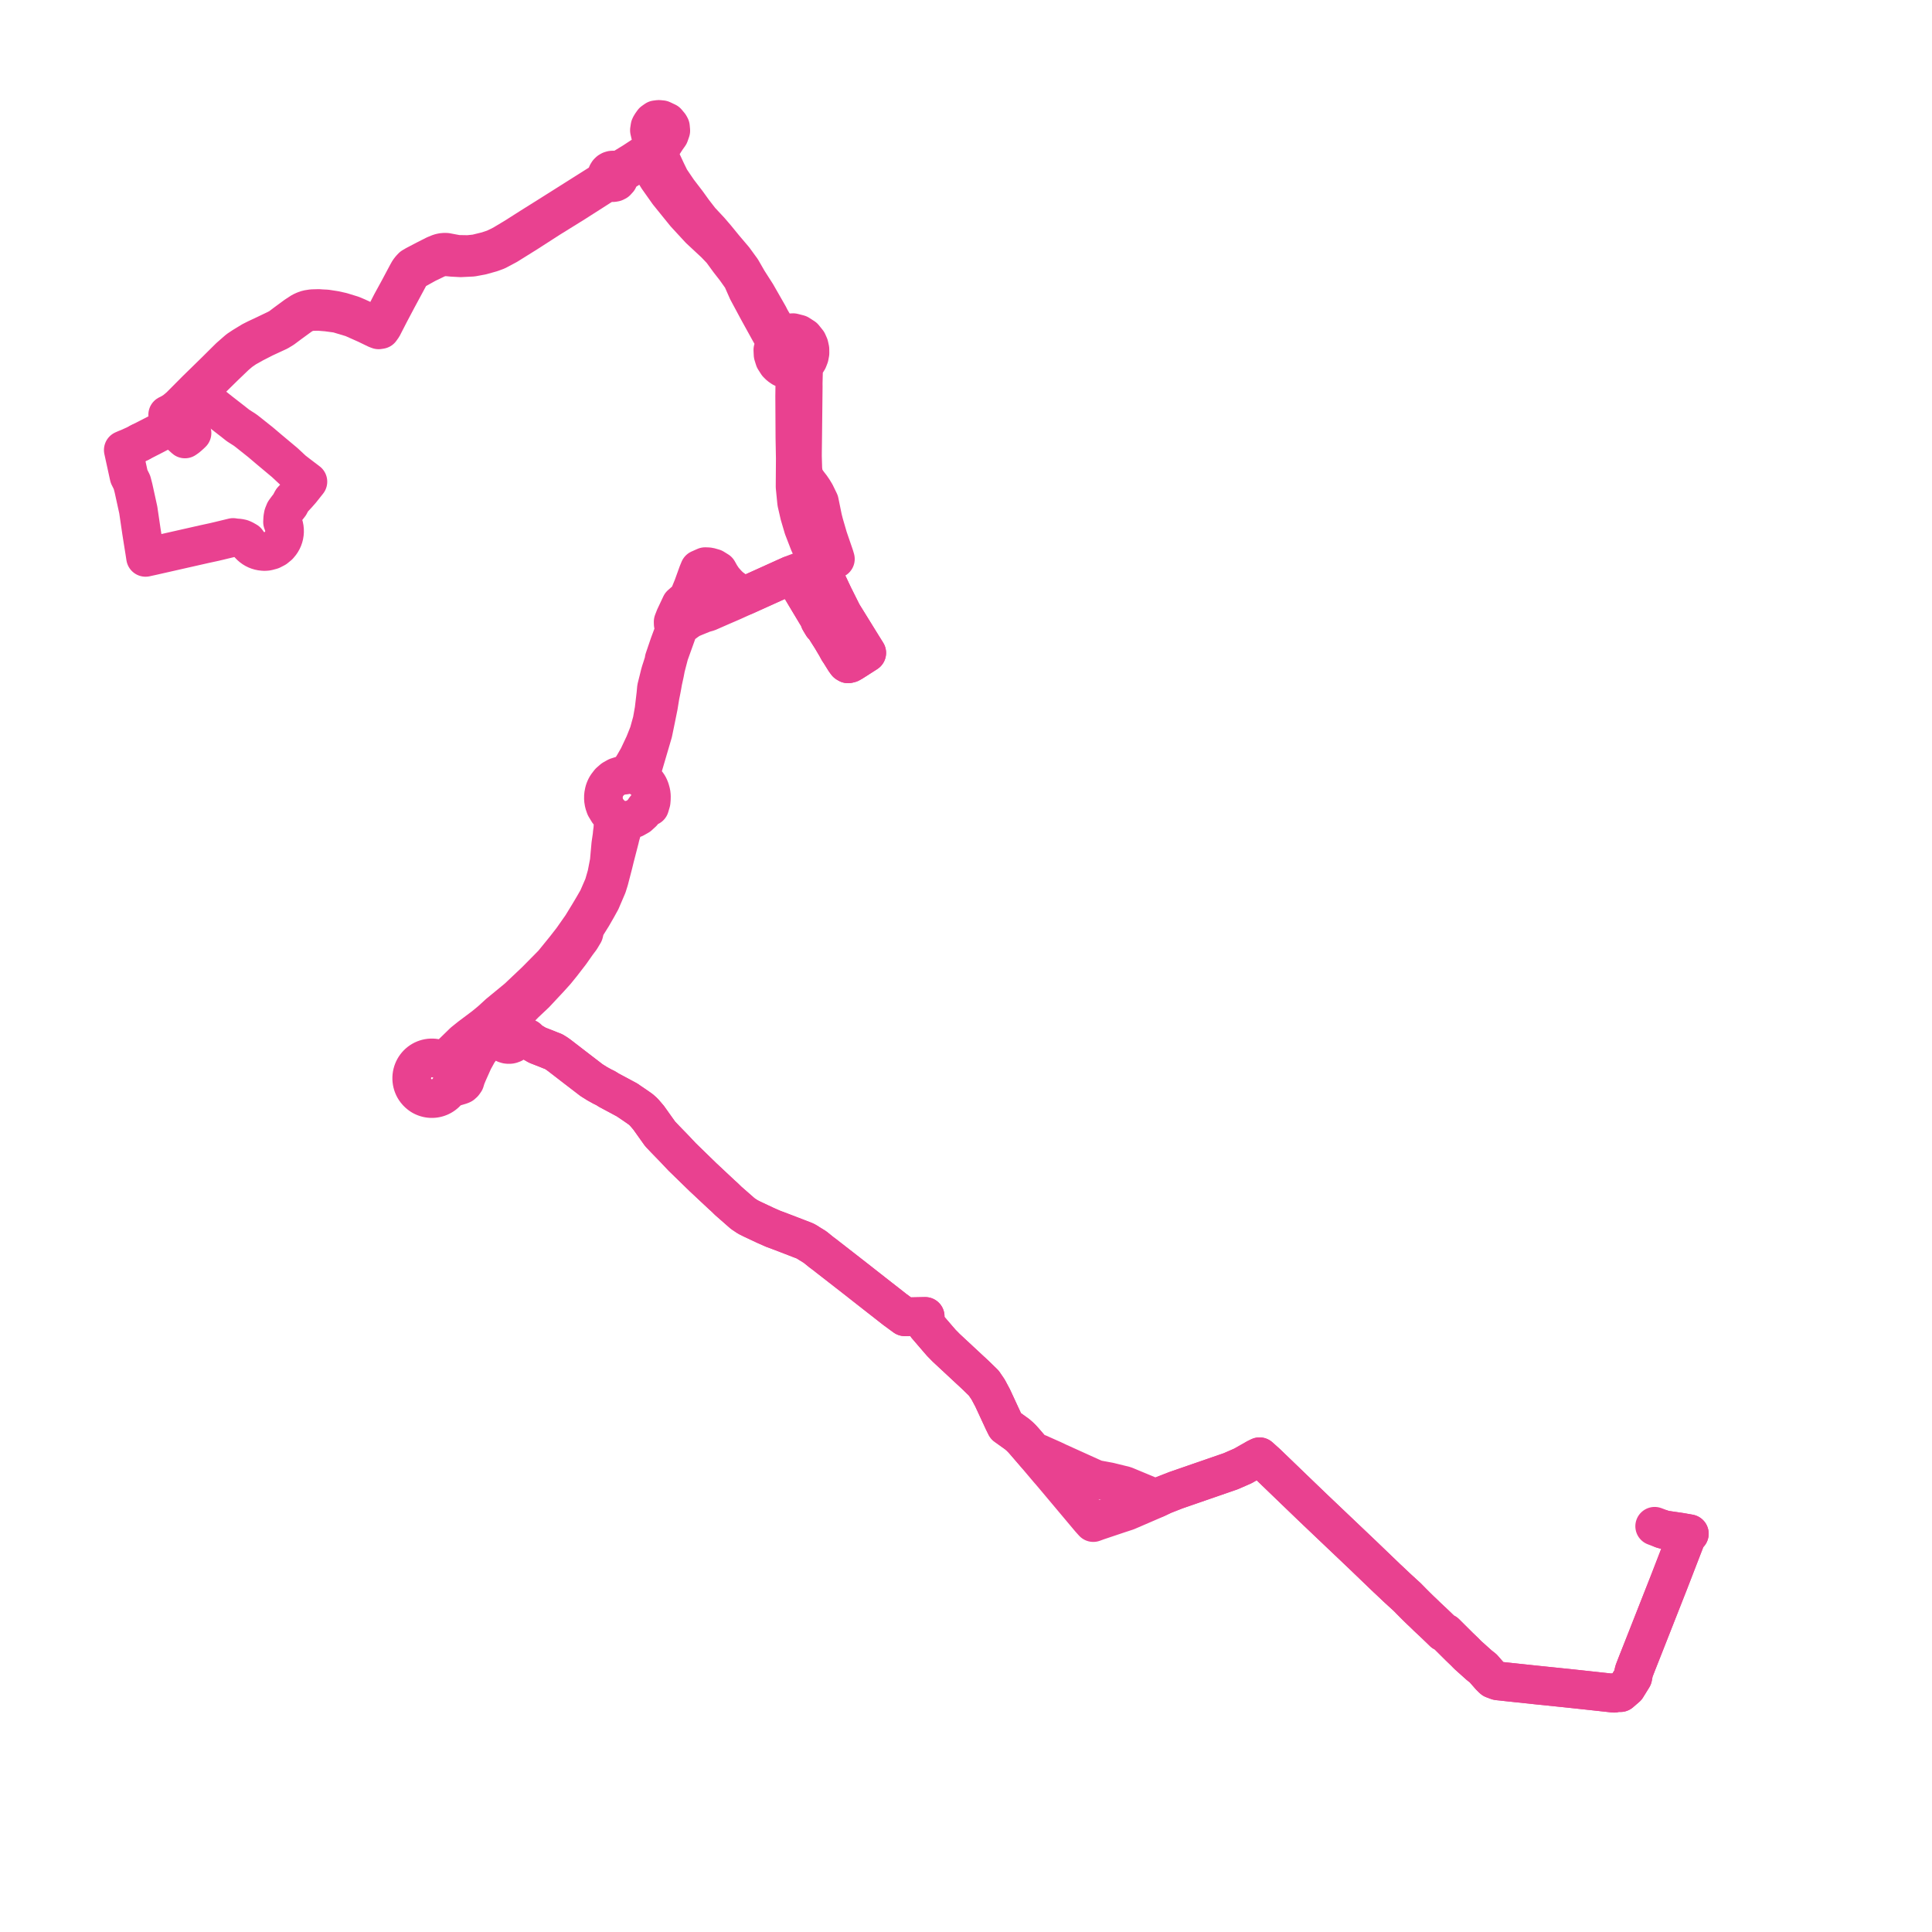    
<svg width="323.686" height="323.686" version="1.1"
     xmlns="http://www.w3.org/2000/svg">

  <title>Plan de ligne</title>
  <desc>Du 2022-06-25 au 9999-01-01</desc>

<path d='M 278.484 256.181 L 278.955 256.317 L 280.081 256.481 L 281.54 256.695 L 282.598 256.88 L 282.642 256.888 L 282.775 256.911 L 282.903 256.934 L 283.035 256.957 L 282.806 257.21 L 282.776 257.246 L 282.558 257.498 L 279.679 264.94 L 279.57 265.219 L 275.388 275.845 L 274.445 278.229 L 274.313 278.557 L 273.84 279.779 L 273.735 280.063 L 273.558 281.013 L 273.423 281.232 L 272.52 282.691 L 271.483 283.588 L 270.558 283.556 L 270.419 283.686 L 266.073 283.212 L 262.744 282.854 L 257.356 282.3 L 251.022 281.626 L 250.908 281.606 L 250.15 281.323 L 249.953 281.141 L 249.642 280.83 L 248.485 279.511 L 247.848 279.009 L 245.965 277.324 L 245.676 277.038 L 245.417 276.77 L 244.476 275.866 L 242.17 273.572 L 241.821 273.457 L 241.203 272.856 L 240.376 272.059 L 239.808 271.526 L 239.605 271.336 L 239.164 270.926 L 238.475 270.255 L 237.94 269.749 L 237.23 269.054 L 236.809 268.633 L 235.719 267.527 L 235.469 267.302 L 235.295 267.143 L 234.044 266 L 232.677 264.705 L 232.382 264.435 L 230.148 262.288 L 228.371 260.58 L 220.621 253.212 L 219.962 252.585 L 219.481 252.122 L 218.91 251.574 L 217.215 249.943 L 216.66 249.41 L 216.149 248.917 L 212.339 245.244 L 212.216 245.128 L 211.021 244.056 L 210.465 244.33 L 210.295 244.428 L 208.235 245.6 L 206.204 246.488 L 199.453 248.823 L 197.022 249.664 L 196.806 249.748 L 194.862 250.509 L 194.745 250.572 L 193.693 251.071 L 192.928 250.757 L 192.683 250.652 L 191.546 250.179 L 188.453 248.894 L 185.82 248.247 L 183.592 247.835 L 177.221 244.954 L 176.374 244.55 L 174.36 243.654 L 174.115 243.537 L 173.984 243.503 L 173.866 243.526 L 173.542 243.702 L 171.623 241.475 L 171.356 241.178 L 171.26 241.071 L 170.9 240.711 L 170.422 240.291 L 168.517 238.926 L 168.097 238.077 L 166.305 234.21 L 165.55 232.795 L 164.823 231.728 L 163.498 230.435 L 158.539 225.823 L 157.706 224.977 L 156.58 223.671 L 156.374 223.431 L 156.361 223.416 L 155.296 222.175 L 155.187 222.047 L 155.105 221.905 L 155.031 221.602 L 155.007 221.095 L 155.007 220.915 L 155.007 220.549 L 153.61 220.577 L 153.381 220.582 L 152.924 220.591 L 152.15 220.606 L 151.595 220.617 L 151.223 220.345 L 149.945 219.408 L 149.834 219.321 L 148.202 218.041 L 147.443 217.452 L 144.113 214.841 L 144.099 214.83 L 143.153 214.089 L 141.988 213.181 L 138.828 210.723 L 138.247 210.266 L 137.557 209.75 L 136.544 208.927 L 135.488 208.279 L 135.356 208.182 L 134.899 207.918 L 134.734 207.854 L 132.68 207.061 L 130.781 206.332 L 129.537 205.869 L 128.268 205.31 L 127.363 204.884 L 126.299 204.384 L 126.157 204.317 L 125.957 204.223 L 125.29 203.887 L 124.439 203.32 L 122.234 201.388 L 122.013 201.194 L 121.339 200.538 L 120.97 200.211 L 118.21 197.628 L 117.803 197.248 L 117.765 197.212 L 116.971 196.439 L 116.72 196.195 L 114.609 194.141 L 114.296 193.837 L 112.974 192.435 L 112.616 192.065 L 111.45 190.866 L 110.604 189.976 L 110.219 189.435 L 109.941 189.046 L 108.663 187.25 L 107.856 186.312 L 107.347 185.856 L 106.446 185.227 L 105.428 184.538 L 105.118 184.314 L 104.862 184.177 L 102.015 182.652 L 101.494 182.319 L 100.924 182.043 L 100.068 181.57 L 99.105 180.968 L 95.826 178.449 L 94.473 177.404 L 93.726 176.828 L 93.252 176.49 L 92.749 176.18 L 92.286 176.002 L 91.515 175.691 L 90.023 175.11 L 88.54 174.243 L 88.393 173.946 L 87.672 173.611 L 86.826 173.076 L 86.728 172.75 L 86.565 172.45 L 86.343 172.193 L 86.073 171.987 L 86.036 171.172 L 86.07 170.506 L 86.217 170.075 L 86.39 169.756 L 86.725 169.361 L 87.921 168.145 L 89.703 166.461 L 92.118 163.874 L 93.136 162.744 L 94.099 161.556 L 95.593 159.619 L 96.682 158.068 L 97.285 157.265 L 97.827 156.359 L 97.917 155.989 L 97.97 155.524 L 99.247 153.477 L 100.036 152.103 L 100.683 150.931 L 101.752 148.434 L 102.073 147.4 L 102.743 144.818 L 103.016 143.698 L 103.83 140.55 L 103.876 140.334 L 103.925 140.141 L 103.992 139.881 L 104.054 139.67 L 104.218 139.104 L 104.493 138.424 L 104.781 137.947 L 105.338 137.383 L 105.819 137.284 L 106.284 137.122 L 107.016 136.708 L 107.638 136.14 L 108.12 135.446 L 108.857 135.135 L 109.089 134.344 L 109.128 133.882 L 109.137 133.338 L 109.107 133.067 L 109.083 132.854 L 108.92 132.258 L 108.74 131.812 L 108.528 131.445 L 108.279 131.134 L 108.038 130.832 L 107.585 130.486 L 107.532 130.145 L 107.538 129.691 L 107.539 129.502 L 107.686 128.669 L 107.76 128.38 L 109.417 122.744 L 109.882 120.486 L 110.313 118.355 L 110.596 116.622 L 110.623 116.48 L 110.807 115.571 L 110.942 114.855 L 111.058 114.177 L 111.362 112.788 L 111.542 111.84 L 111.95 110.277 L 112.122 109.619 L 112.636 108.185 L 113.513 105.739 L 113.846 104.983 L 115.049 104.091 L 115.642 103.685 L 116.447 103.346 L 117.878 102.763 L 118.08 102.707 L 118.635 102.551 L 119.752 102.06 L 120.852 101.577 L 122.305 100.951 L 122.822 100.723 L 124.798 99.828 L 128.656 98.085 L 132.437 96.375 L 133.312 96.03 L 133.913 95.808 L 134.36 95.925 L 135.223 95.682 L 136.631 95.055 L 137.289 94.763 L 137.6 95.477 L 139.658 99.837 L 140.996 102.511 L 141.148 102.815 L 141.933 104.084 L 144.066 107.533 L 144.347 107.988 L 144.975 108.995 L 145.218 109.383 L 143.311 110.604 L 142.793 110.932 L 142.577 111.052 L 142.409 111.148 L 142.081 111.223 L 141.851 111.084 L 141.541 110.66 L 141.029 109.838 L 140.717 109.338 L 140.469 108.975 L 140.13 108.344 L 139.5 107.279 L 139.312 106.962 L 138.452 105.607 L 138.29 105.328 L 138.057 104.94 L 137.812 104.775 L 137.321 103.96 L 137.159 103.454 L 136.81 102.926 L 136.303 102.079 L 135.313 100.429 L 134.859 99.672 L 134.408 98.91 L 133.899 98.102 L 133.737 97.741 L 133.572 97.382 L 133.699 97.127 L 133.795 96.73 L 134.078 96.29 L 134.36 95.925 L 135.223 95.682 L 136.631 95.055 L 137.289 94.763 L 139.378 93.897 L 139.963 93.655 L 139.804 93.117 L 139.702 92.819 L 139.507 92.255 L 138.765 90.094 L 138.074 87.719 L 137.849 86.837 L 137.281 84.056 L 136.622 82.701 L 136.252 82.091 L 135.898 81.571 L 135.535 81.106 L 135.212 80.671 L 135.16 80.589 L 134.936 80.235 L 134.747 79.825 L 134.613 79.378 L 134.509 78.617 L 134.489 77.922 L 134.486 77.799 L 134.447 76.466 L 134.453 75.553 L 134.455 75.411 L 134.48 73.485 L 134.516 70.203 L 134.575 64.802 L 134.569 64.224 L 134.633 61.759 L 134.678 61.218 L 135.075 60.785 L 135.385 60.285 L 135.597 59.737 L 135.705 59.158 L 135.698 58.513 L 135.561 57.883 L 135.3 57.295 L 134.673 56.516 L 133.835 55.976 L 133.357 55.853 L 132.871 55.729 L 132.656 55.744 L 131.878 55.8 L 131.236 56.03 L 130.698 55.7 L 130.033 55.057 L 129.104 53.471 L 128.777 52.83 L 126.738 49.265 L 125.324 47.056 L 124.256 45.2 L 124.245 45.182 L 122.966 43.425 L 122.567 42.958 L 121.985 42.272 L 121.326 41.495 L 119.996 39.866 L 118.935 38.629 L 117.358 36.942 L 116.16 35.394 L 115.122 33.951 L 113.614 31.982 L 112.291 30.034 L 111.626 28.673 L 110.443 26.131 L 109.886 25.005 L 109.489 24.204 L 109.093 22.924 L 108.972 22.567 L 108.8 21.828 L 108.895 21.206 L 109.04 20.919 L 109.416 20.387 L 109.876 20.063 L 110.366 20 L 110.896 20.051 L 111.734 20.447 L 112.185 20.988 L 112.328 21.255 L 112.387 21.897 L 112.144 22.598 L 111.635 23.319 L 111.023 24.27 L 110.439 24.675 L 109.886 25.005 L 109.251 25.384 L 108.558 25.797 L 107.682 26.075 L 106.118 27.102 L 104.059 28.36 L 103.75 28.48 L 103.285 28.671 L 103.016 28.536 L 102.772 28.487 L 102.523 28.497 L 102.284 28.566 L 102.067 28.69 L 101.873 28.878 L 101.732 29.109 L 101.655 29.369 L 101.137 30.217 L 100.976 30.422 L 100.473 30.766 L 97.569 32.597 L 96.383 33.347 L 94.775 34.363 L 91.634 36.343 L 90.684 36.938 L 89.019 37.982 L 87.816 38.747 L 86.268 39.731 L 84.256 40.936 L 83.756 41.199 L 82.801 41.652 L 81.622 42.046 L 79.738 42.508 L 78.426 42.644 L 76.652 42.613 L 75.814 42.459 L 74.781 42.264 L 74.269 42.265 L 73.985 42.314 L 73.647 42.395 L 72.884 42.708 L 71.461 43.428 L 70.154 44.111 L 69.606 44.397 L 69.08 44.706 L 68.771 45.031 L 68.499 45.389 L 68.199 45.924 L 66.8 48.551 L 65.577 50.786 L 64.64 52.613 L 64.106 53.652 L 63.648 54.196 L 63.395 54.388 L 63.015 54.446 L 62.635 54.432 L 61.566 53.925 L 60.592 53.475 L 59.848 53.131 L 59.01 52.774 L 57.652 52.357 L 57.252 52.234 L 56.085 51.975 L 54.684 51.759 L 53.817 51.716 L 53.403 51.682 L 52.292 51.713 L 51.509 51.836 L 51.034 51.999 L 50.538 52.226 L 49.55 52.869 L 47.809 54.15 L 46.912 54.83 L 46.353 55.139 L 43.998 56.266 L 42.996 56.732 L 42.169 57.15 L 40.714 58.037 L 39.925 58.563 L 39.385 59.029 L 38.435 59.862 L 37.274 61.013 L 36.092 62.187 L 33.711 64.515 L 32.869 65.338 L 30.096 68.126 L 29.205 68.868 L 29.077 68.94 L 28.539 69.263 L 28.094 69.481 L 28.515 69.889 L 28.994 70.462 L 29.13 70.561 L 30.878 71.838 L 31.774 72.492 L 32.172 72.555 L 31.822 72.886 L 31.637 73.04 L 31.47 73.205 L 30.986 73.545 L 30.511 73.117 L 30.005 72.662 L 28.994 72.179 L 28.243 72.055 L 27.544 72.105 L 27.028 72.283 L 26.652 72.474 L 26.298 72.655 L 25.994 72.817 L 24.554 73.554 L 23.437 74.125' fill='transparent' stroke='#e94190' stroke-linecap='round' stroke-linejoin='round' stroke-width='6.474'/><path d='M 23.437 74.125 L 22.665 74.521 L 21.517 75.038 L 21.087 75.206 L 20.651 75.397 L 21.558 79.546 L 21.619 79.819 L 22.108 80.793 L 22.367 81.789 L 23.165 85.425 L 23.194 85.618 L 23.701 89.066 L 23.717 89.166 L 23.922 90.461 L 24.233 92.406 L 24.384 93.387 L 25.605 93.119 L 29.575 92.219 L 33.051 91.432 L 34.244 91.162 L 35.912 90.801 L 36.8 90.59 L 37.629 90.39 L 38.941 90.073 L 39.05 90.046 L 39.505 90.112 L 40.03 90.148 L 40.481 90.243 L 40.822 90.385 L 41.352 90.685 L 41.68 91.163 L 42.084 91.577 L 42.551 91.916 L 43.064 92.169 L 43.611 92.331 L 44.178 92.399 L 44.414 92.398 L 44.649 92.382 L 44.815 92.36 L 45.505 92.174 L 46.141 91.847 L 46.695 91.394 L 47.079 90.927 L 47.377 90.4 L 47.577 89.829 L 47.674 89.23 L 47.666 88.623 L 47.551 88.028 L 47.334 87.462 L 47.369 86.774 L 47.463 86.252 L 47.702 85.661 L 48.121 85.093 L 48.527 84.575 L 48.927 83.812 L 49.849 82.818 L 50.447 82.137 L 51.444 80.882 L 51.589 80.7 L 49.819 79.355 L 49.098 78.797 L 47.715 77.506 L 45.112 75.329 L 43.661 74.097 L 41.503 72.38 L 41.07 72.049 L 39.886 71.289 L 38.892 70.506 L 36.895 68.954 L 35.166 67.579 L 34.81 67.279 L 33.24 65.956 L 33.087 65.845 L 34.072 64.846 L 36.258 62.7 L 37.622 61.361 L 39.445 59.612 L 40.262 58.912 L 41.158 58.293 L 42.505 57.536 L 44.264 56.636 L 45.087 56.254 L 46.657 55.528 L 47.43 55.057 L 48.555 54.217 L 50.443 52.84 L 51.2 52.416 L 52.011 52.204 L 53.377 52.171 L 54.805 52.288 L 56.542 52.522 L 59.031 53.269 L 61.365 54.309 L 63.045 55.121 L 63.431 55.268 L 63.778 55.212 L 64.125 54.724 L 64.403 54.178 L 65.316 52.402 L 65.519 52.019 L 66.586 50.003 L 68.977 45.565 L 69.693 45.155 L 71.496 44.158 L 72.786 43.537 L 73.373 43.255 L 74.227 43.026 L 74.919 43.036 L 75.745 43.115 L 77.179 43.193 L 77.96 43.155 L 79.132 43.098 L 80.664 42.814 L 82.306 42.356 L 83.235 42.015 L 84.992 41.081 L 87.634 39.432 L 88.257 39.044 L 91.07 37.233 L 92.067 36.59 L 96.206 34.023 L 100.881 31.036 L 101.482 30.759 L 102.131 30.438 L 102.408 30.561 L 102.709 30.6 L 103.008 30.551 L 103.28 30.417 L 103.599 30.069 L 103.736 29.616 L 103.76 29.389 L 104.098 29.041 L 105.049 28.429 L 105.786 27.957 L 106.512 27.555 L 107.33 27.415 L 108.147 27.551 L 108.876 27.949 L 109.436 28.566 L 110.223 29.839 L 111.96 32.295 L 114.798 35.8 L 117.223 38.428 L 119.796 40.823 L 120.886 41.963 L 121.479 42.776 L 122.136 43.676 L 123.187 45.023 L 124.302 46.596 L 125.238 48.717 L 127.035 52.063 L 128.782 55.23 L 129.582 56.657 L 129.659 56.968 L 129.78 57.502 L 129.479 58.63 L 129.519 59.423 L 129.754 60.182 L 130.226 60.925 L 130.614 61.308 L 131.063 61.617 L 131.112 61.639 L 131.558 61.844 L 131.621 61.86 L 132.084 61.98 L 132.732 62.972 L 133.054 63.614 L 133.161 64.324 L 133.135 66.41 L 133.166 72.022 L 133.173 73.402 L 133.212 75.395 L 133.214 75.54 L 133.236 76.8 L 133.236 76.826 L 133.23 77.788 L 133.229 77.899 L 133.205 81.552 L 133.466 84.197 L 133.941 86.267 L 134.58 88.436 L 135.558 90.966 L 136.672 93.422 L 136.798 93.69 L 136.925 93.959 L 137.052 94.237 L 137.289 94.763 L 137.6 95.477 L 139.658 99.837 L 140.996 102.511 L 141.148 102.815 L 141.933 104.084 L 144.066 107.533 L 144.347 107.988 L 144.975 108.995 L 145.218 109.383 L 143.311 110.604 L 142.793 110.932 L 142.577 111.052 L 142.409 111.148 L 142.081 111.223 L 141.851 111.084 L 141.541 110.66 L 141.029 109.838 L 140.717 109.338 L 140.469 108.975 L 140.13 108.344 L 139.5 107.279 L 139.312 106.962 L 138.452 105.607 L 138.29 105.328 L 138.057 104.94 L 137.812 104.775 L 137.321 103.96 L 137.159 103.454 L 136.81 102.926 L 136.303 102.079 L 135.313 100.429 L 134.859 99.672 L 134.408 98.91 L 133.899 98.102 L 133.737 97.741 L 133.572 97.382 L 133.37 97.205 L 133.201 96.927 L 132.946 96.697 L 132.437 96.375 L 128.656 98.085 L 124.798 99.828 L 124.175 99.565 L 122.963 98.786 L 122.331 98.321 L 121.795 97.786 L 121.199 97.113 L 120.708 96.382 L 120.515 96.032 L 120.284 95.624 L 119.569 95.182 L 118.816 94.97 L 118.596 94.948 L 118.138 94.932 L 117.179 95.358 L 116.917 95.991 L 116.081 98.305 L 115.299 100.212 L 114.065 101.292 L 113.32 102.875 L 113.075 103.393 L 112.777 104.164 L 112.788 104.552 L 113.136 105.209 L 112.101 107.995 L 111.264 110.459 L 111.249 110.726 L 110.917 111.781 L 110.784 112.188 L 110.69 112.473 L 110.561 112.921 L 110.288 114.035 L 109.981 115.256 L 109.881 116.33 L 109.572 118.937 L 109.243 120.788 L 108.677 122.832 L 107.958 124.636 L 106.927 126.827 L 106.245 128.02 L 105.641 129.005 L 105.331 129.346 L 104.779 129.852 L 104.04 129.937 L 103.332 130.167 L 102.684 130.534 L 102.11 131.033 L 101.647 131.639 L 101.477 131.948 L 101.335 132.272 L 101.224 132.607 L 101.102 133.255 L 101.093 133.913 L 101.198 134.564 L 101.412 135.186 L 101.889 135.979 L 102.541 136.63 L 102.598 137.099 L 102.662 137.476 L 102.715 138.099 L 102.669 138.905 L 102.616 139.293 L 102.581 139.551 L 102.56 139.786 L 102.541 140.005 L 102.329 141.453 L 102.067 144.365 L 101.64 146.572 L 101.128 148.339 L 100.15 150.592 L 99.42 151.862 L 98.606 153.23 L 97.46 155.102 L 95.843 157.407 L 94.626 158.967 L 92.615 161.441 L 89.753 164.34 L 86.723 167.209 L 83.562 169.807 L 82.22 171.036 L 81.075 171.976 L 78.757 173.714 L 77.663 174.592 L 75.827 176.381 L 75.16 176.977 L 74.99 177.101 L 74.56 177.318 L 74.16 177.451 L 73.933 177.484 L 73.669 177.503 L 73.237 177.352 L 72.788 177.262 L 72.331 177.233 L 71.874 177.267 L 71.426 177.364 L 70.996 177.519 L 70.59 177.734 L 70.217 178 L 69.882 178.316 L 69.593 178.675 L 69.355 179.069 L 69.171 179.492 L 69.046 179.936 L 68.98 180.405 L 68.979 180.879 L 69.044 181.348 L 69.171 181.803 L 69.361 182.236 L 69.607 182.638 L 69.983 183.081 L 70.429 183.454 L 70.724 183.638 L 71.037 183.79 L 71.363 183.91 L 71.7 183.995 L 72.04 184.045 L 72.383 184.059 L 72.726 184.039 L 73.065 183.983 L 73.397 183.892 L 73.718 183.768 L 74.024 183.612 L 74.314 183.425 L 74.583 183.21 L 74.803 182.996 L 75.003 182.763 L 75.181 182.513 L 75.865 182.203 L 77.206 181.8 L 77.415 181.704 L 77.676 181.465 L 77.902 181.144 L 78.091 180.516 L 78.428 179.709 L 79.341 177.668 L 79.503 177.374 L 80.145 176.208 L 81.367 174.633 L 81.743 174.479 L 81.99 174.301 L 82.222 174.195 L 82.565 174.1 L 83.031 174.127 L 83.54 174.282 L 83.965 174.366 L 84.096 174.511 L 84.346 174.722 L 84.633 174.878 L 84.946 174.972 L 85.229 175.001 L 85.513 174.979 L 85.789 174.906 L 86.047 174.786 L 86.262 174.637 L 86.45 174.454 L 86.607 174.243 L 87.507 174.136 L 87.932 174.166 L 88.261 174.271 L 88.54 174.243 L 90.023 175.11 L 91.515 175.691 L 92.286 176.002 L 92.749 176.18 L 93.252 176.49 L 93.726 176.828 L 94.473 177.404 L 95.826 178.449 L 99.105 180.968 L 100.068 181.57 L 100.924 182.043 L 101.494 182.319 L 102.015 182.652 L 104.862 184.177 L 105.118 184.314 L 105.428 184.538 L 106.446 185.227 L 107.347 185.856 L 107.856 186.312 L 108.663 187.25 L 109.941 189.046 L 110.219 189.435 L 110.604 189.976 L 111.45 190.866 L 112.616 192.065 L 112.974 192.435 L 114.296 193.837 L 114.609 194.141 L 116.72 196.195 L 116.971 196.439 L 117.765 197.212 L 117.803 197.248 L 118.21 197.628 L 120.97 200.211 L 121.339 200.538 L 122.013 201.194 L 122.234 201.388 L 124.439 203.32 L 125.29 203.887 L 125.957 204.223 L 126.157 204.317 L 126.299 204.384 L 127.363 204.884 L 128.268 205.31 L 129.537 205.869 L 130.781 206.332 L 132.68 207.061 L 134.734 207.854 L 134.899 207.918 L 135.356 208.182 L 135.488 208.279 L 136.544 208.927 L 137.557 209.75 L 138.247 210.266 L 138.828 210.723 L 141.988 213.181 L 143.153 214.089 L 144.099 214.83 L 144.113 214.841 L 147.443 217.452 L 148.202 218.041 L 149.834 219.321 L 149.945 219.408 L 151.223 220.345 L 151.595 220.617 L 152.15 220.606 L 152.924 220.591 L 153.381 220.582 L 153.61 220.577 L 155.007 220.549 L 155.007 220.915 L 155.007 221.095 L 155.031 221.602 L 155.105 221.905 L 155.187 222.047 L 155.296 222.175 L 156.361 223.416 L 156.374 223.431 L 156.58 223.671 L 157.706 224.977 L 158.539 225.823 L 163.498 230.435 L 164.823 231.728 L 165.55 232.795 L 166.305 234.21 L 168.097 238.077 L 168.517 238.926 L 170.422 240.291 L 170.9 240.711 L 171.26 241.071 L 171.356 241.178 L 171.623 241.475 L 173.542 243.702 L 173.919 244.164 L 175.67 246.234 L 176.025 246.639 L 176.483 247.177 L 182.592 254.453 L 183.169 255.095 L 183.917 254.823 L 187.306 253.686 L 188.808 253.193 L 189.381 252.946 L 192.923 251.417 L 193.226 251.283 L 193.693 251.071 L 194.745 250.572 L 194.862 250.509 L 196.806 249.748 L 197.022 249.664 L 199.453 248.823 L 206.204 246.488 L 208.235 245.6 L 210.295 244.428 L 210.465 244.33 L 211.021 244.056 L 212.216 245.128 L 212.339 245.244 L 216.149 248.917 L 216.66 249.41 L 217.215 249.943 L 218.91 251.574 L 219.481 252.122 L 219.962 252.585 L 220.621 253.212 L 228.371 260.58 L 230.148 262.288 L 232.382 264.435 L 232.677 264.705 L 234.044 266 L 235.295 267.143 L 235.469 267.302 L 235.719 267.527 L 236.809 268.633 L 237.23 269.054 L 237.94 269.749 L 238.475 270.255 L 239.164 270.926 L 239.605 271.336 L 239.808 271.526 L 240.376 272.059 L 241.203 272.856 L 241.821 273.457 L 242.17 273.572 L 244.476 275.866 L 245.417 276.77 L 245.676 277.038 L 245.965 277.324 L 247.848 279.009 L 248.485 279.511 L 249.642 280.83 L 249.953 281.141 L 250.15 281.323 L 250.908 281.606 L 251.022 281.626 L 257.356 282.3 L 262.744 282.854 L 266.073 283.212 L 270.419 283.686 L 270.558 283.556 L 271.483 283.588 L 272.52 282.691 L 273.423 281.232 L 273.558 281.013 L 273.735 280.063 L 273.84 279.779 L 274.313 278.557 L 274.445 278.229 L 275.388 275.845 L 279.57 265.219 L 279.679 264.94 L 282.558 257.498 L 282.776 257.246 L 282.806 257.21 L 283.035 256.957 L 282.903 256.934 L 282.775 256.911 L 282.642 256.888 L 282.598 256.88 L 281.54 256.695 L 280.081 256.481 L 278.955 256.317 L 278.484 256.181 L 277.221 255.706' fill='transparent' stroke='#e94190' stroke-linecap='round' stroke-linejoin='round' stroke-width='6.474'/>
</svg>
